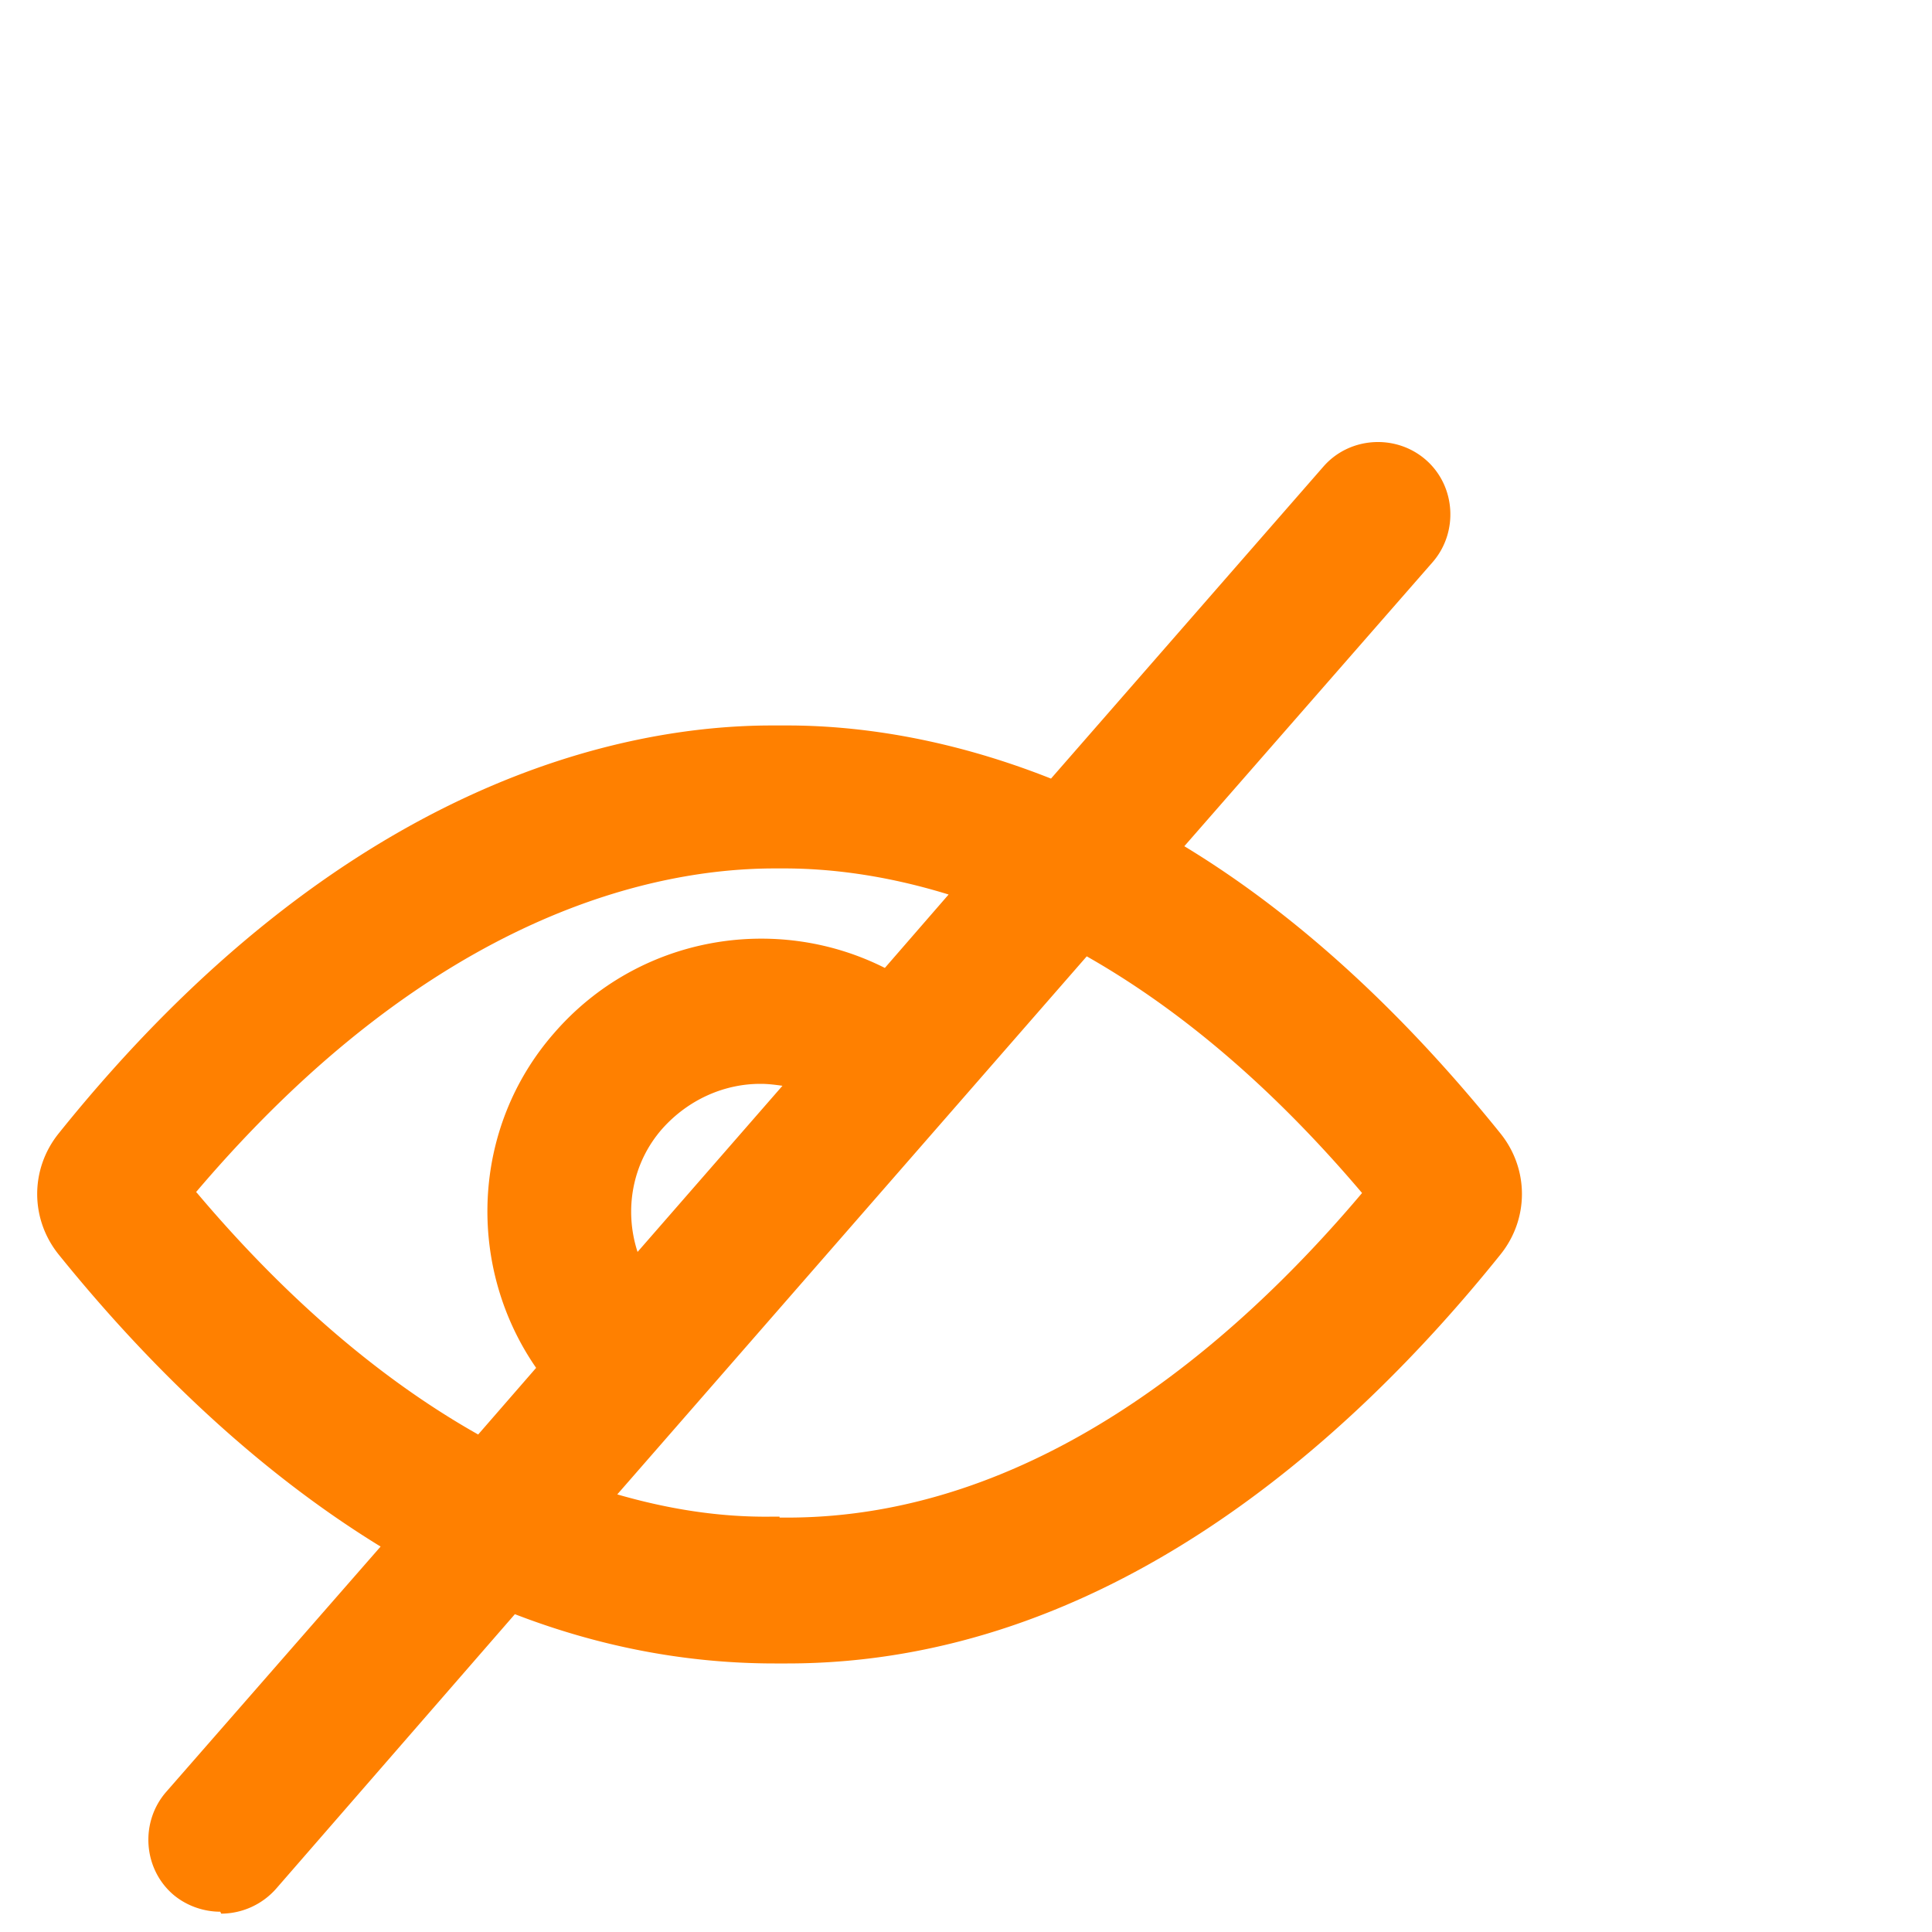 <svg xmlns="http://www.w3.org/2000/svg" viewBox="0 0 200 200"><path d="M22.8 197.9c-1.7 0-3.5-.6-4.9-1.8-3.1-2.7-3.4-7.5-.7-10.6l22.2-25.4c-13.7-8.4-24.9-19.8-33.3-30.2-3-3.7-3-8.9 0-12.6 29.4-36.6 58.7-42.2 73.8-42.2h1.6c6.7 0 16.2 1.1 27.3 5.5L137 48.3c2.7-3.1 7.5-3.4 10.6-.7 3.1 2.7 3.4 7.5.7 10.6l-25.7 29.4c10.4 6.3 21.5 15.8 32.7 29.7 3 3.7 3 8.9 0 12.6-15.5 19.3-40.9 42.3-73.8 42.3h-1.3c-9.6 0-18.6-1.9-26.9-5.1l-24.7 28.4a7.62 7.62 0 0 1-5.7 2.6Zm57.9-40.8h.8c25.3 0 46-17.6 59.5-33.6-10-11.8-19.7-19.5-28.5-24.5l-48.6 55.7c5.2 1.5 10.6 2.4 16.2 2.3h.6Zm-60.3-33.6c7.6 9 17.4 18.4 29.1 25l6-6.9c-7.2-10.4-6.8-24.8 1.9-34.7 8.7-10 22.9-12.4 34.2-6.7l6.6-7.6c-6.8-2.1-12.6-2.7-17-2.7h-1c-11.9 0-35.1 4.3-59.9 33.5Zm58.3-11.3c-3.7 0-7.4 1.6-10.1 4.6-3.2 3.6-4 8.5-2.6 12.8l15-17.2c-.7-.1-1.5-.2-2.2-.2Z" style="fill:#ff8000"/></svg>